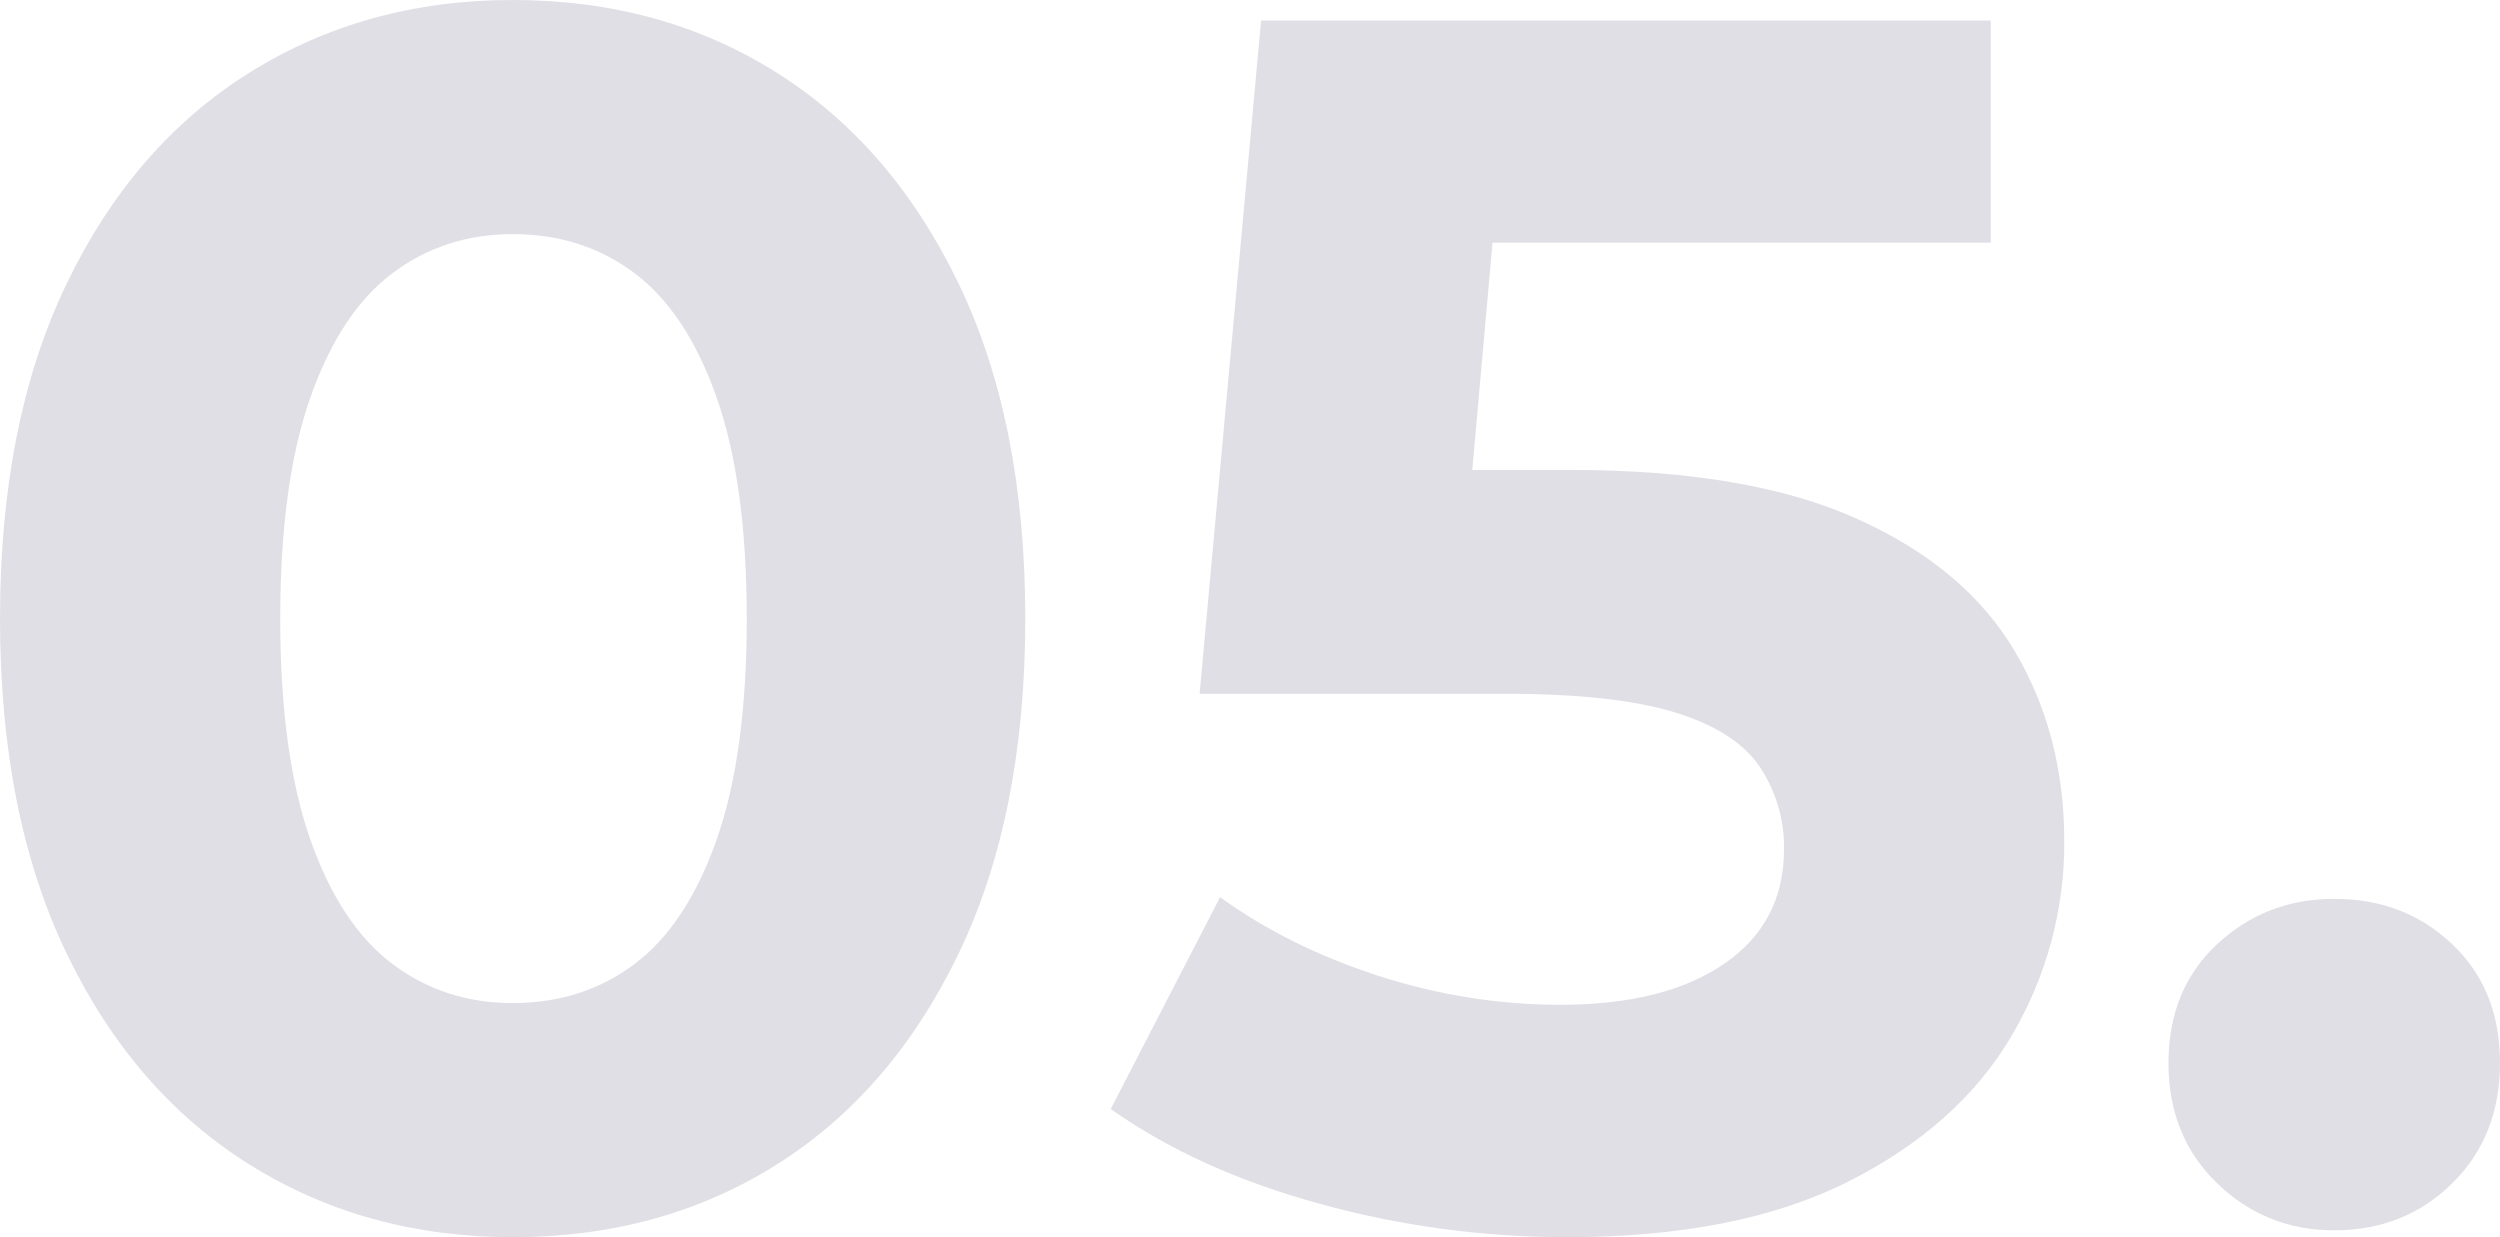 <?xml version="1.0" encoding="utf-8"?>
<!-- Generator: Adobe Illustrator 27.8.1, SVG Export Plug-In . SVG Version: 6.00 Build 0)  -->
<svg version="1.1" id="Layer_1" xmlns="http://www.w3.org/2000/svg" xmlns:xlink="http://www.w3.org/1999/xlink" x="0px" y="0px"
	 viewBox="0 0 877.8 434.4" style="enable-background:new 0 0 877.8 434.4;" xml:space="preserve">
<style type="text/css">
	.st0{fill:#E0DFE5;}
</style>
<g id="Layer_2_00000034797158948529808220000009803747558429672842_">
	<g id="Layer_1-2">
		<path class="st0" d="M180,434.4c-34.4,0-65.2-8.5-92.4-25.5S39,367.2,23.4,334.8C7.8,302.4,0,263.2,0,217.2S7.8,132,23.4,99.6
			s37-57.1,64.2-74.1S145.6,0,180,0c34.8,0,65.7,8.5,92.7,25.5s48.3,41.7,63.9,74.1C352.2,132,360,171.2,360,217.2
			s-7.8,85.2-23.4,117.6c-15.6,32.4-36.9,57.1-63.9,74.1S214.8,434.4,180,434.4z M180,352.2c16.4,0,30.7-4.6,42.9-13.8
			c12.2-9.2,21.8-23.8,28.8-43.8c7-20,10.5-45.8,10.5-77.4s-3.5-57.4-10.5-77.4c-7-20-16.6-34.6-28.8-43.8
			c-12.2-9.2-26.5-13.8-42.9-13.8c-16,0-30.1,4.6-42.3,13.8c-12.2,9.2-21.8,23.8-28.8,43.8s-10.5,45.8-10.5,77.4s3.5,57.4,10.5,77.4
			c7,20,16.6,34.6,28.8,43.8C149.9,347.6,164,352.2,180,352.2z"/>
		<path class="st0" d="M550.2,434.4c-29.3,0-58.5-3.9-86.7-11.7c-28.6-7.8-53.1-18.9-73.5-33.3l38.4-74.4
			c16,11.6,34.5,20.8,55.5,27.6c20.6,6.7,42.2,10.2,63.9,10.2c24.4,0,43.6-4.8,57.6-14.4c14-9.6,21-23,21-40.2
			c0.2-10.2-2.8-20.3-8.4-28.8c-5.6-8.4-15.5-14.8-29.7-19.2s-34.1-6.6-59.7-6.6H421.2L442.8,7.2H699v78H477.6L528,40.8l-15,168.6
			L462.6,165h88.8c41.6,0,75.1,5.7,100.5,17.1c25.4,11.4,43.9,26.9,55.5,46.5c11.6,19.6,17.4,41.8,17.4,66.6
			c0.2,24.2-6.3,47.9-18.6,68.7c-12.4,21-31.5,38-57.3,51C623.1,427.9,590.2,434.4,550.2,434.4z"/>
		<path class="st0" d="M819.6,432c-16,0-29.7-5.5-41.1-16.5c-11.4-11-17.1-25.1-17.1-42.3c0-17.2,5.7-31.1,17.1-41.7
			c11.4-10.6,25.1-15.9,41.1-15.9c16.4,0,30.2,5.3,41.4,15.9c11.2,10.6,16.8,24.5,16.8,41.7c0,17.2-5.6,31.3-16.8,42.3
			C849.8,426.5,836,432,819.6,432z"/>
	</g>
</g>
</svg>
